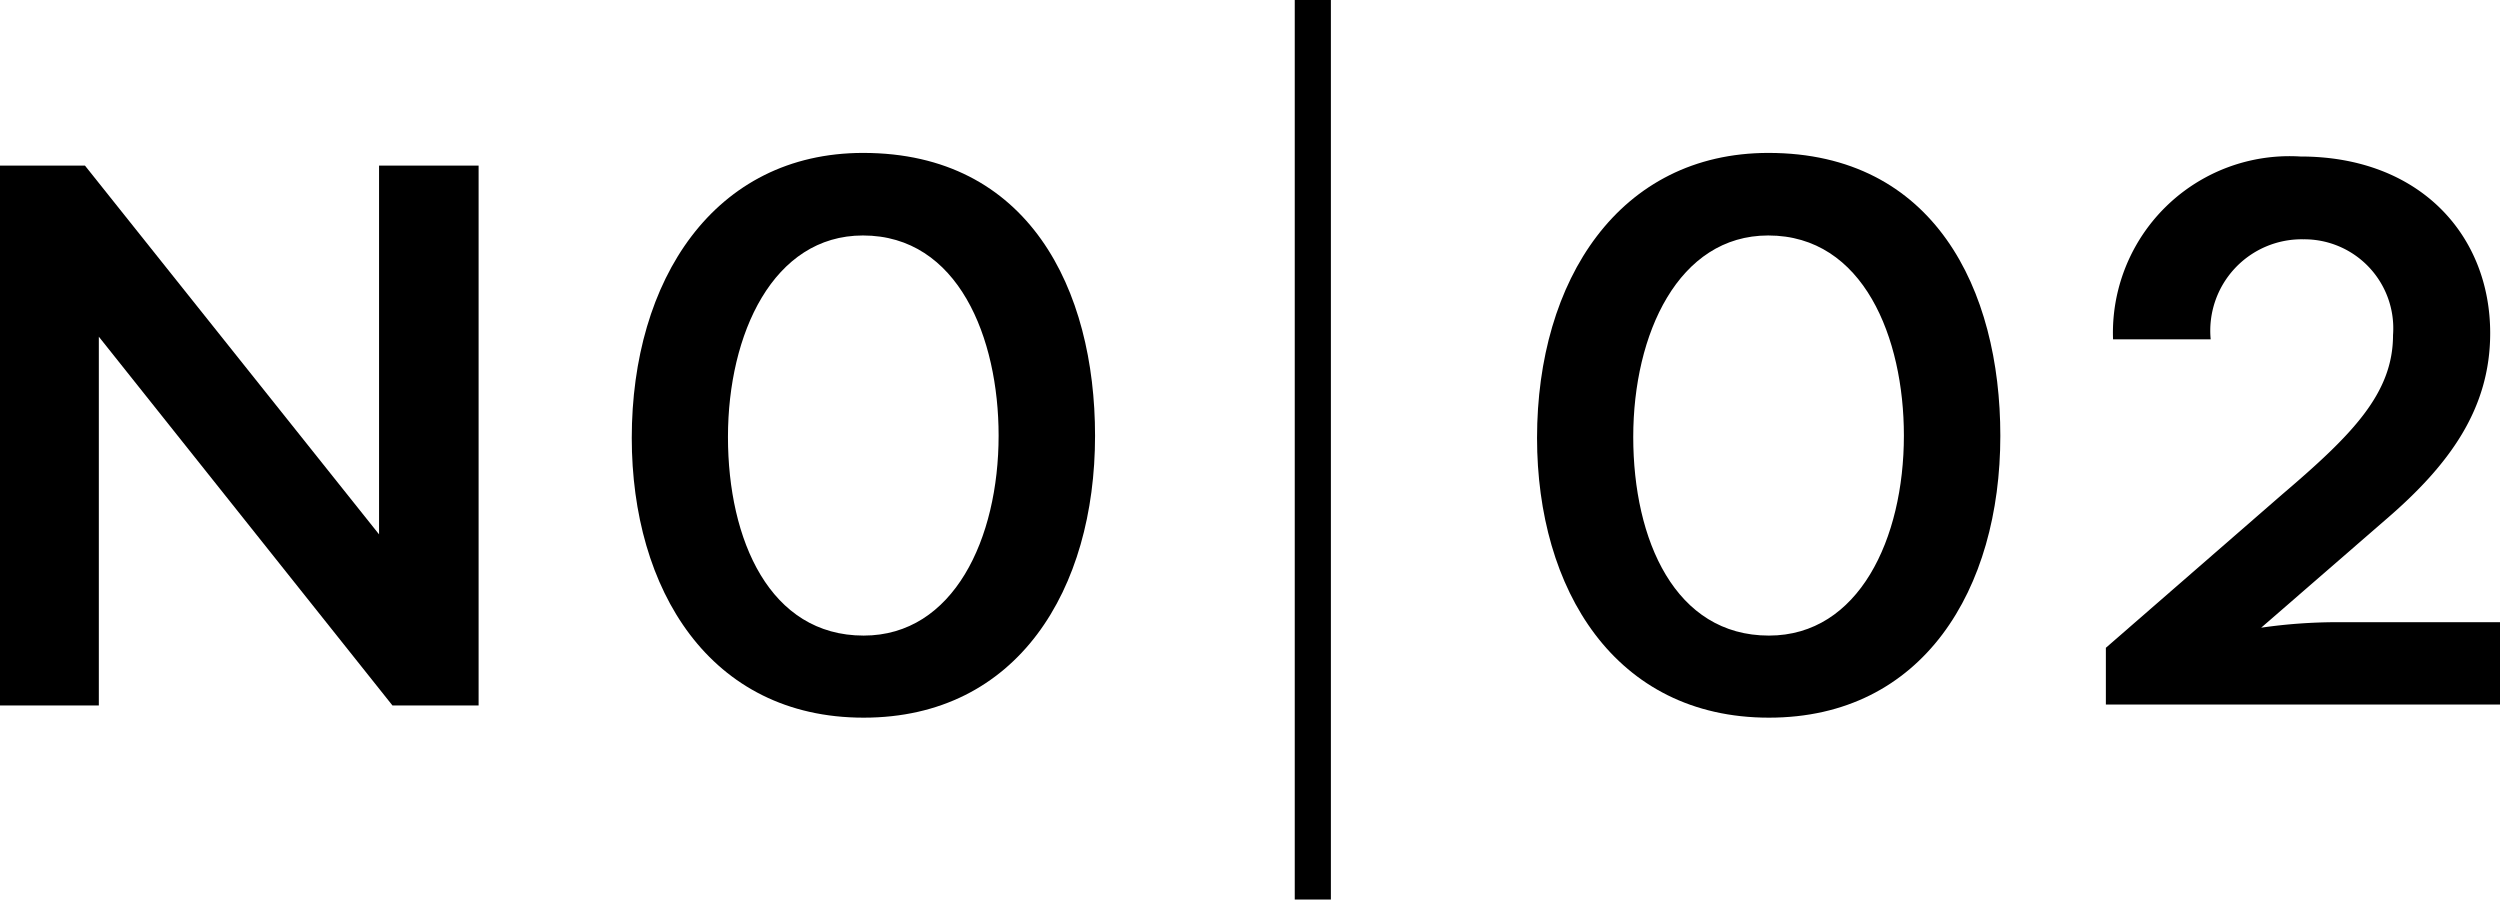 <svg xmlns="http://www.w3.org/2000/svg" width="104.47" height="37.59" viewBox="0 0 104.47 37.59"><defs><style>.cls-1{stroke:#000;stroke-miterlimit:10;stroke-width:1.51px;}</style></defs><g id="レイヤー_2" data-name="レイヤー 2"><g id="レイヤー_1-2" data-name="レイヤー 1"><path d="M20,29.48H16.4L4.13,14.07V29.48H0V6.92H3.55L15.84,22.33V6.92H20Z"/><path d="M26.4,18.3c0-6.6,3.44-11.91,9.67-11.91,6.92,0,9.69,5.7,9.69,11.82,0,6.42-3.23,11.78-9.67,11.78S26.4,24.62,26.4,18.3Zm15.33-.1c0-4.07-1.68-8.36-5.67-8.36-3.75,0-5.64,4.11-5.64,8.42s1.75,8.3,5.67,8.3C39.85,26.56,41.73,22.51,41.73,18.2Z"/><path d="M64.23,18.3c0-6.6,3.44-11.91,9.67-11.91,6.92,0,9.69,5.7,9.69,11.82,0,6.42-3.23,11.78-9.67,11.78S64.23,24.62,64.23,18.3Zm15.33-.1c0-4.07-1.68-8.36-5.67-8.36-3.75,0-5.64,4.11-5.64,8.42s1.75,8.3,5.67,8.3C77.68,26.56,79.56,22.51,79.56,18.2Z"/><path d="M88,27.07l7.38-6.42C98.3,18.16,100,16.44,100,14A3.72,3.72,0,0,0,96.25,10a3.82,3.82,0,0,0-3.87,4.18H88.3a7.38,7.38,0,0,1,7.83-7.64c5,0,7.93,3.3,7.93,7.38,0,3.17-1.71,5.51-4.35,7.78l-5.22,4.53A22.3,22.3,0,0,1,97.67,26h6.8v3.44H88Z"/><line class="cls-1" x1="54.86" x2="54.86" y2="37.59"/></g></g></svg>